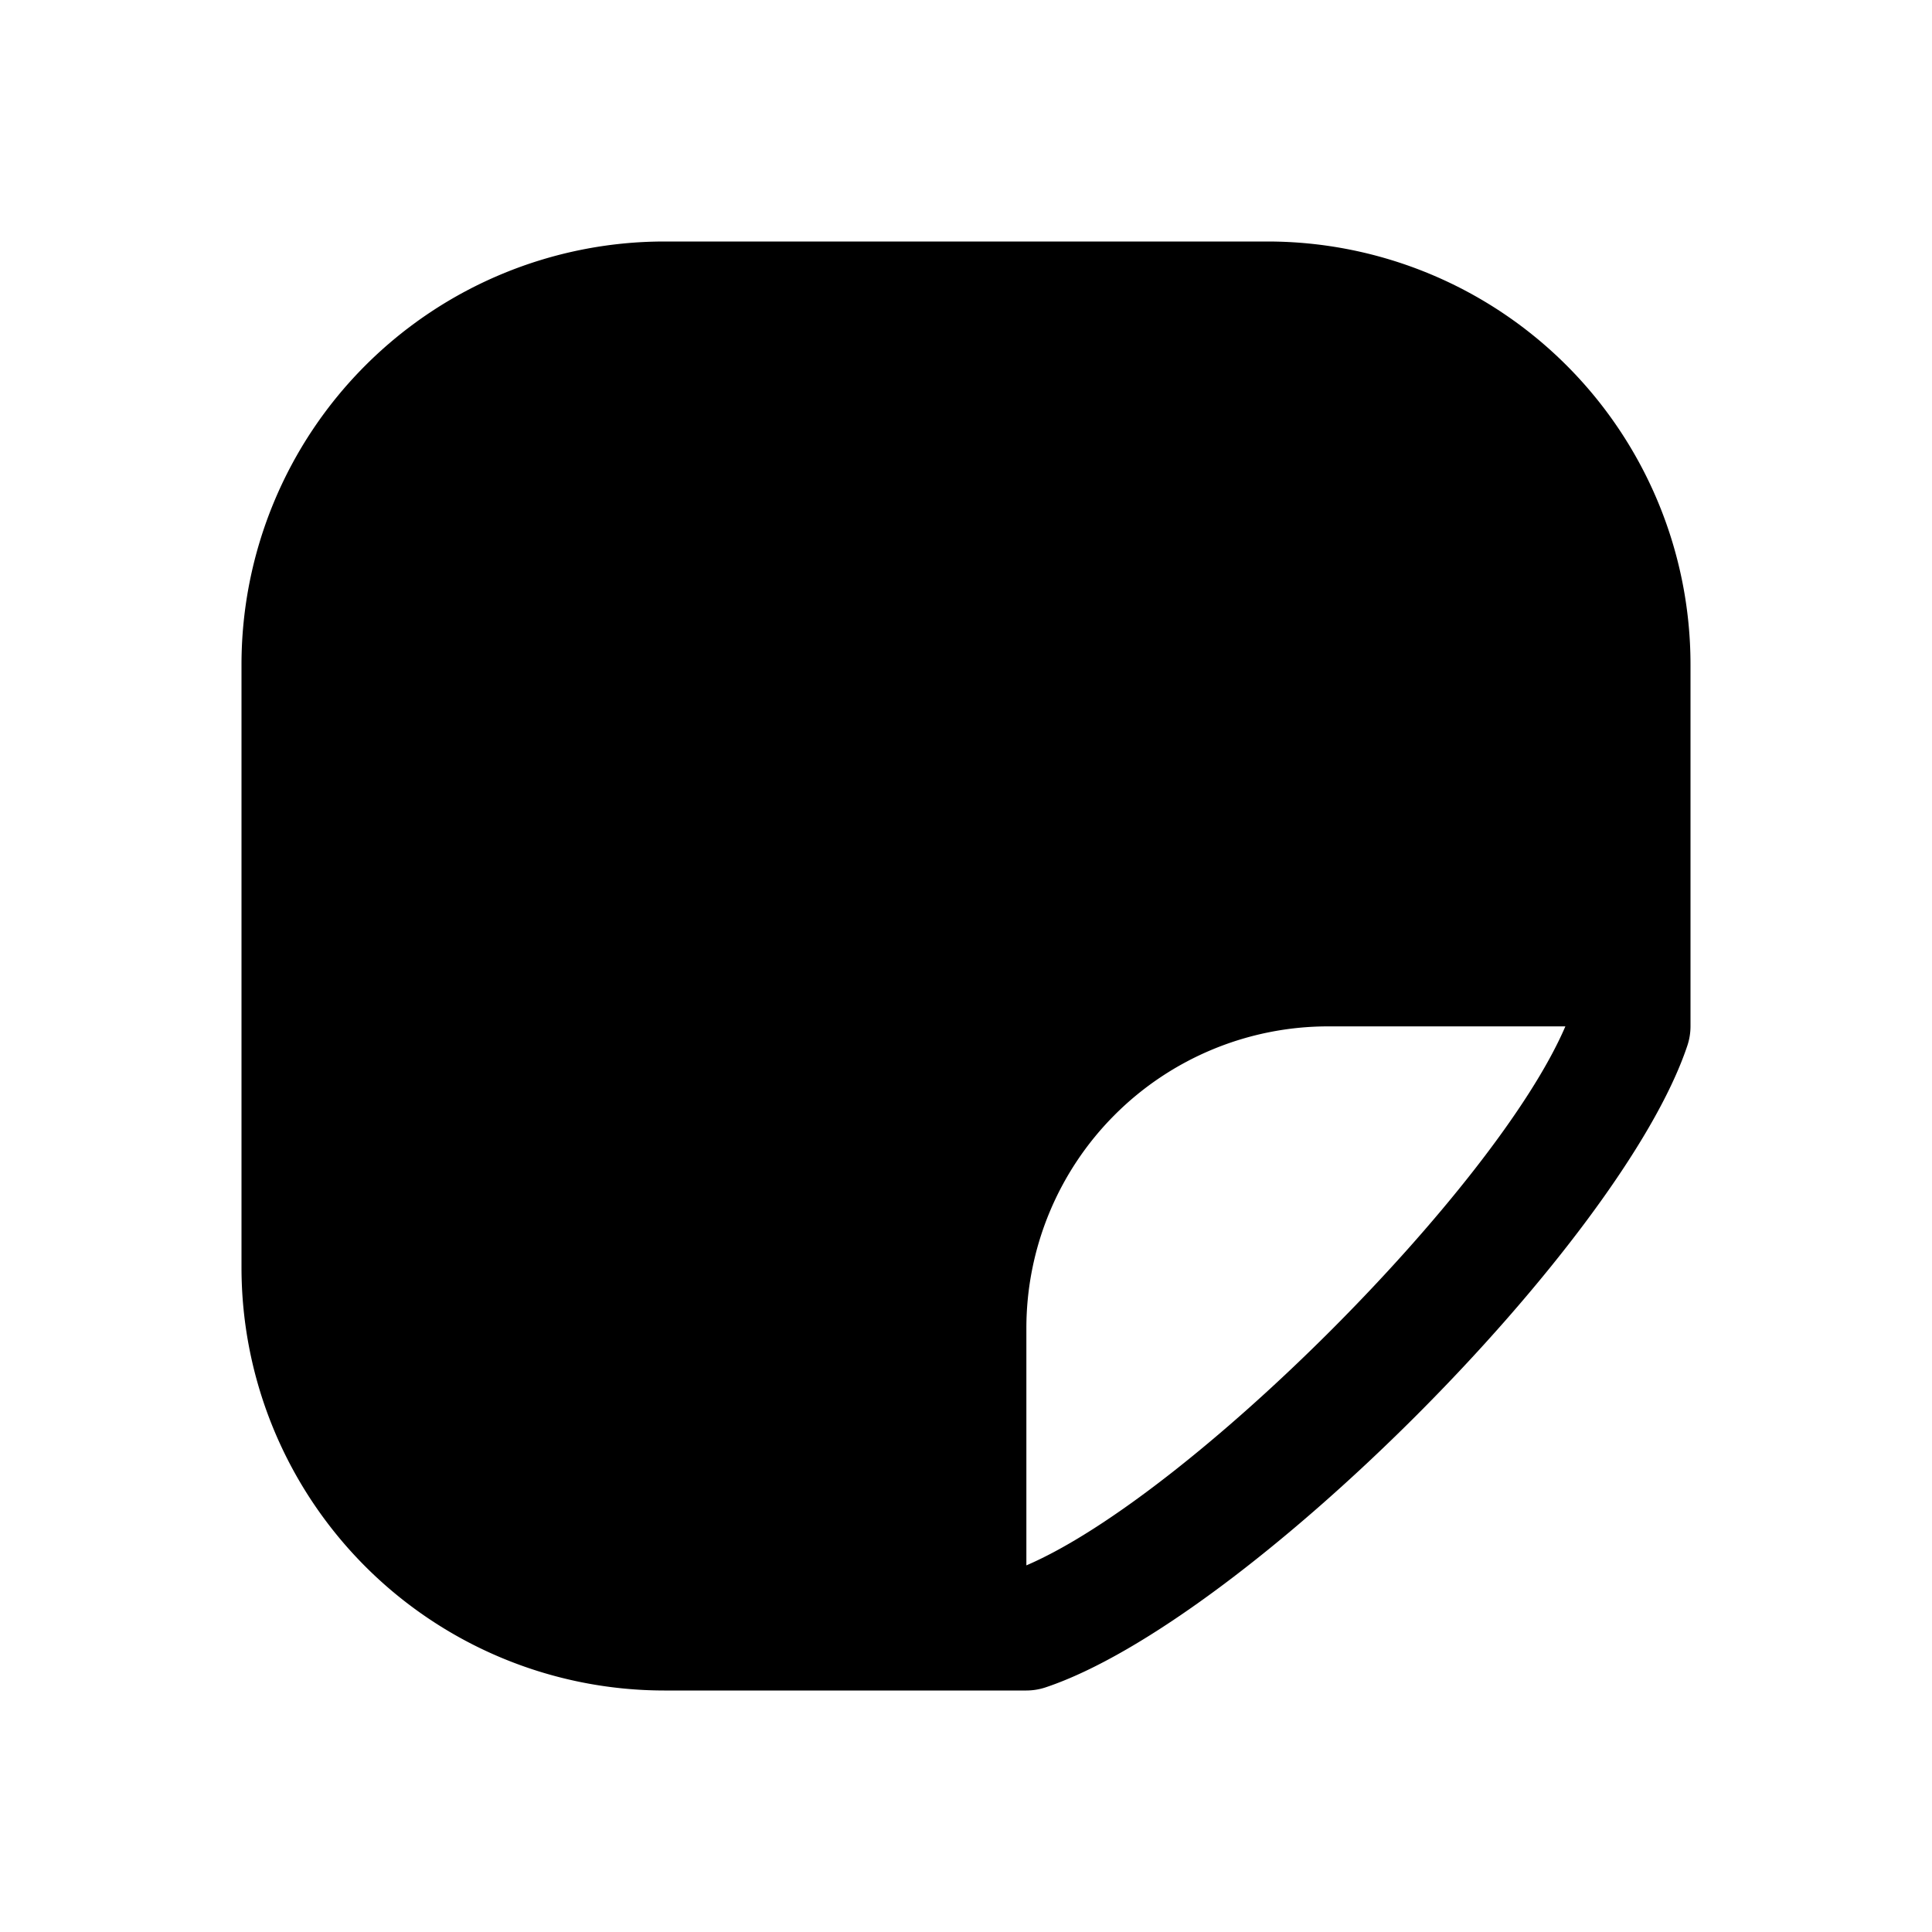 <svg xmlns="http://www.w3.org/2000/svg" viewBox="0 0 256 256" fill="currentColor"><path d="M168,32H88A56.06,56.06,0,0,0,32,88v80a56.06,56.06,0,0,0,56,56h48a8.07,8.07,0,0,0,2.53-.41c26.23-8.75,76.31-58.83,85.06-85.06A8.07,8.07,0,0,0,224,136V88A56.06,56.06,0,0,0,168,32ZM136,207.42V176a40,40,0,0,1,40-40h31.42C198.16,157.55,157.55,198.16,136,207.42Z"/></svg>
